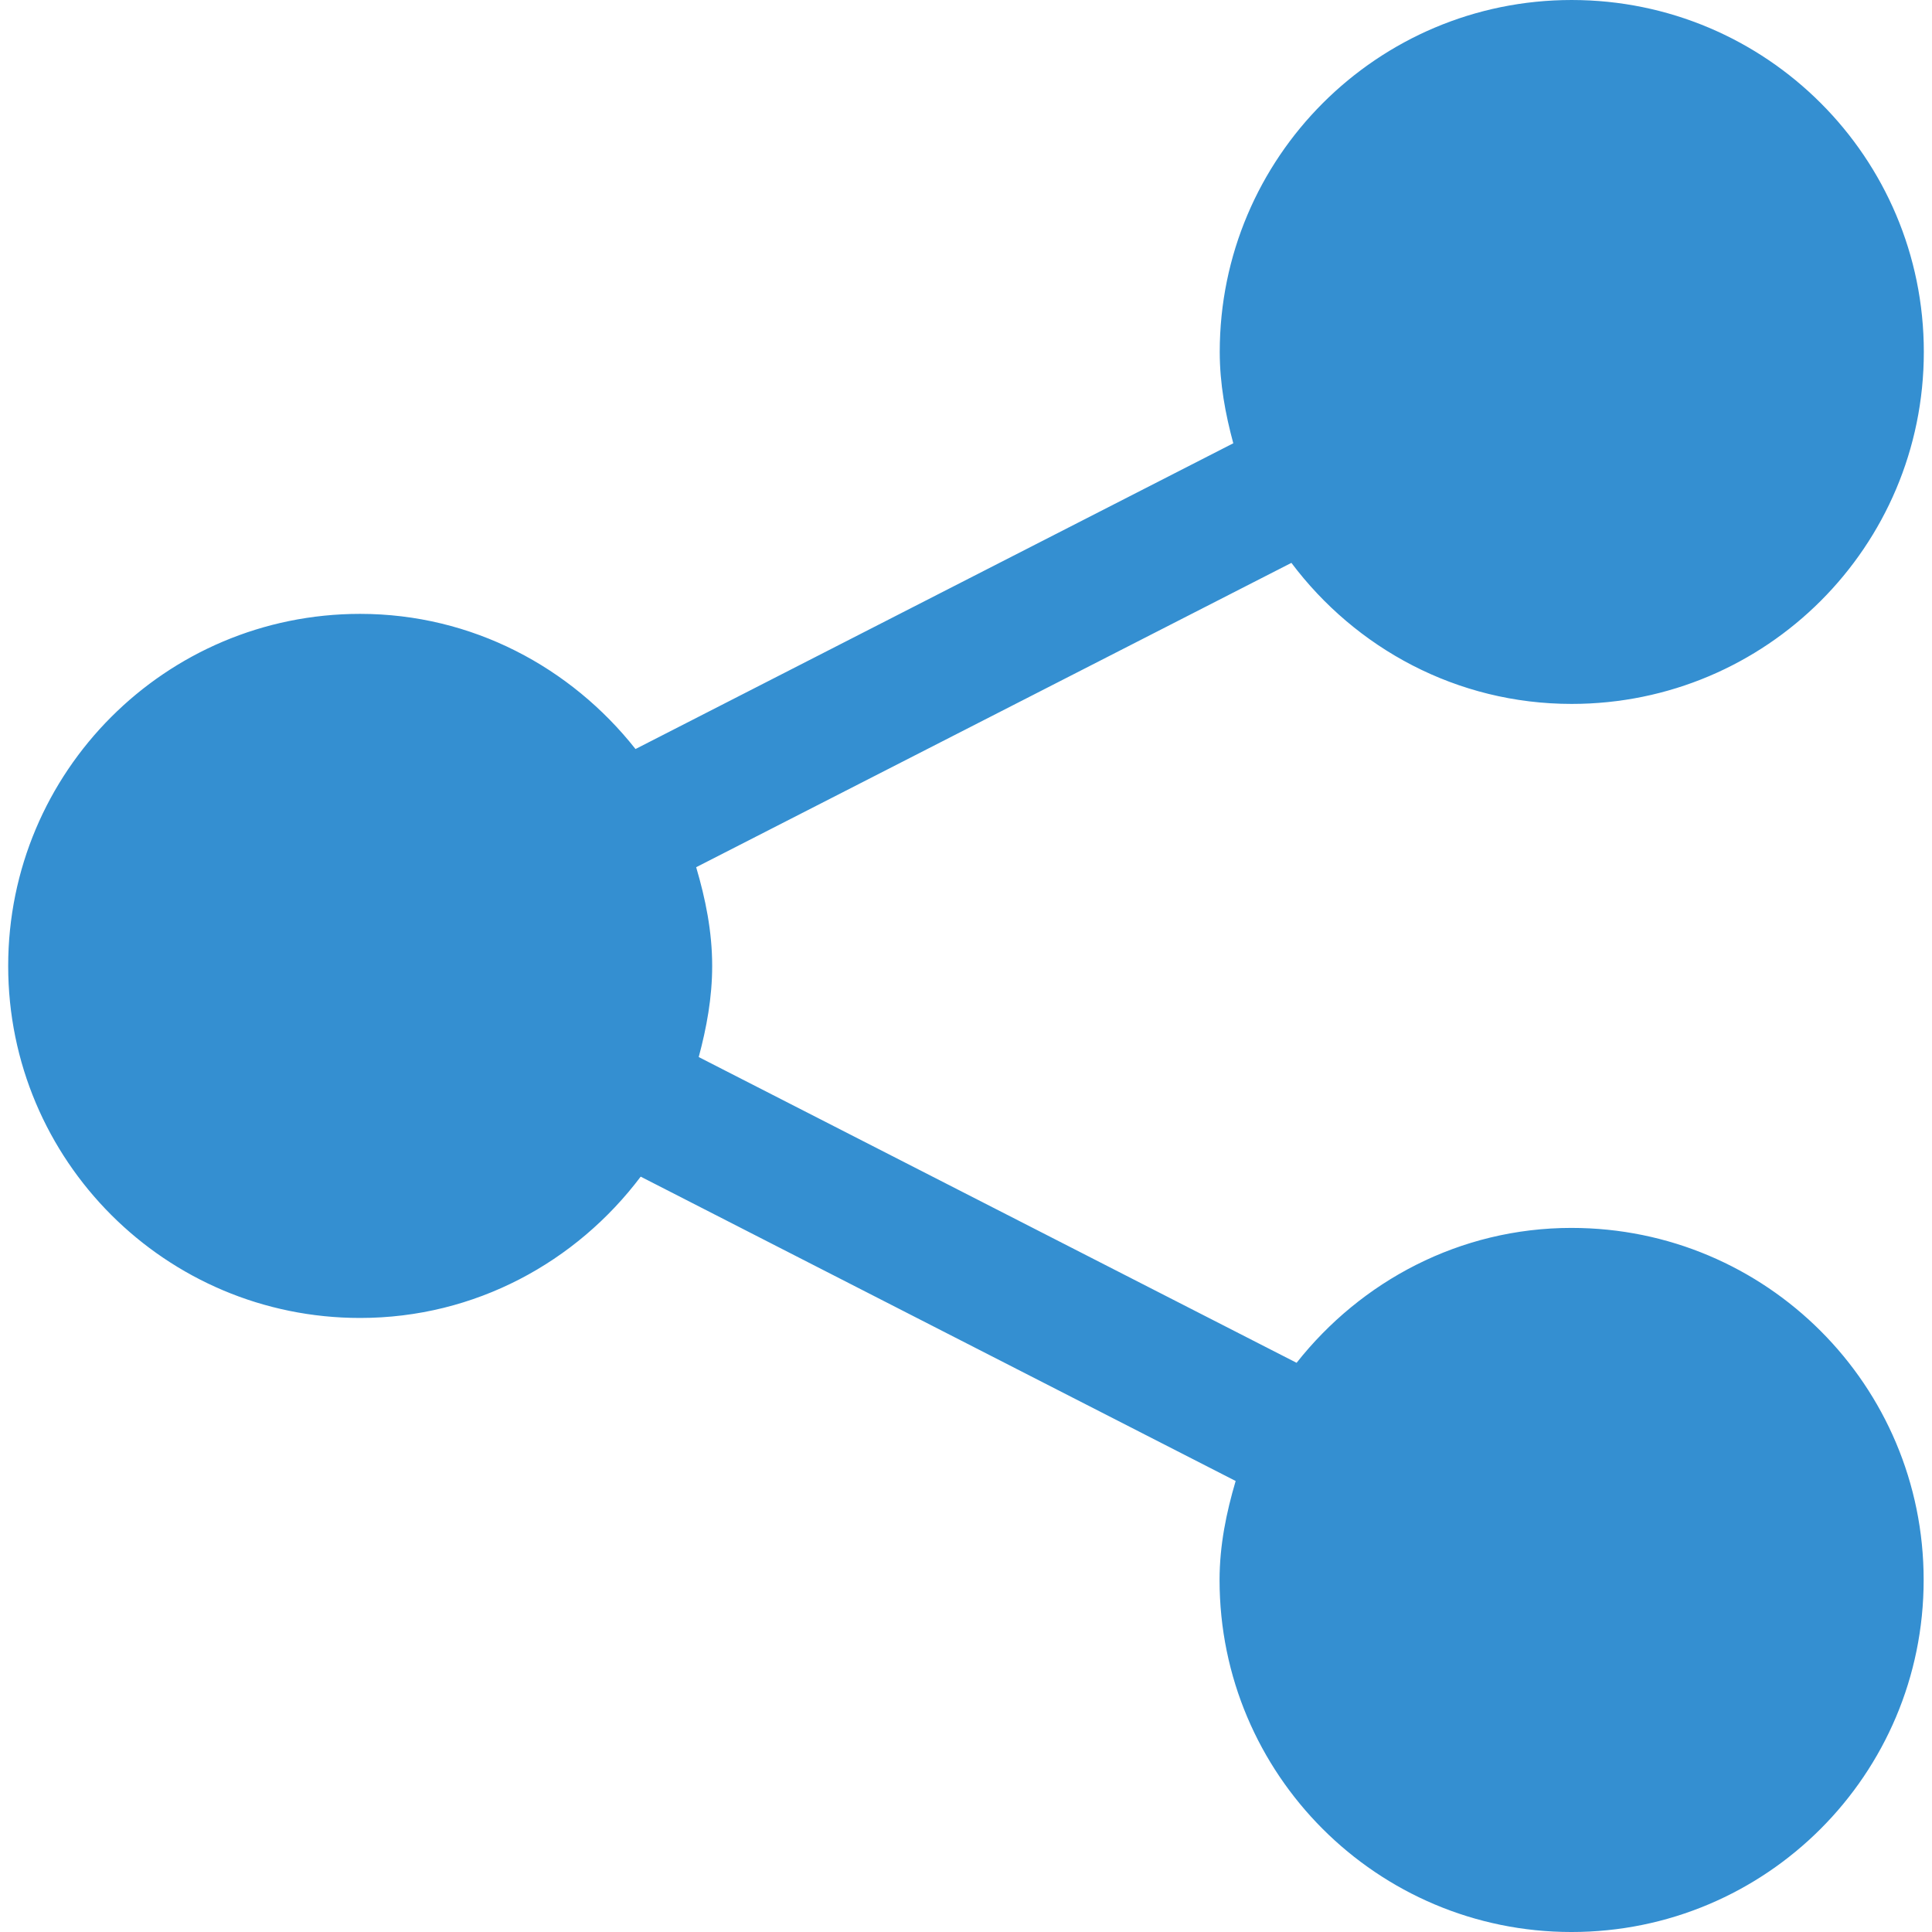 <svg enable-background="new 0 0 473.932 473.932" height="512" viewBox="0 0 473.932 473.932" width="512" xmlns="http://www.w3.org/2000/svg"><path d="m385.513 301.214c-27.438 0-51.64 13.072-67.452 33.09l-146.66-75.002c1.92-7.161 3.3-14.56 3.3-22.347 0-8.477-1.639-16.458-3.926-24.224l146.013-74.656c15.725 20.924 40.553 34.6 68.746 34.6 47.758 0 86.391-38.633 86.391-86.348.001-47.672-38.633-86.327-86.39-86.327-47.65 0-86.326 38.655-86.326 86.326 0 7.809 1.381 15.229 3.322 22.412l-146.639 75.002c-15.833-20.039-40.079-33.154-67.56-33.154-47.715 0-86.326 38.676-86.326 86.369s38.612 86.348 86.326 86.348c28.236 0 53.043-13.719 68.832-34.664l145.948 74.656c-2.287 7.744-3.947 15.79-3.947 24.289 0 47.693 38.676 86.348 86.326 86.348 47.758 0 86.391-38.655 86.391-86.348.022-47.736-38.611-86.37-86.369-86.37z" fill="#348fd1"/></svg>